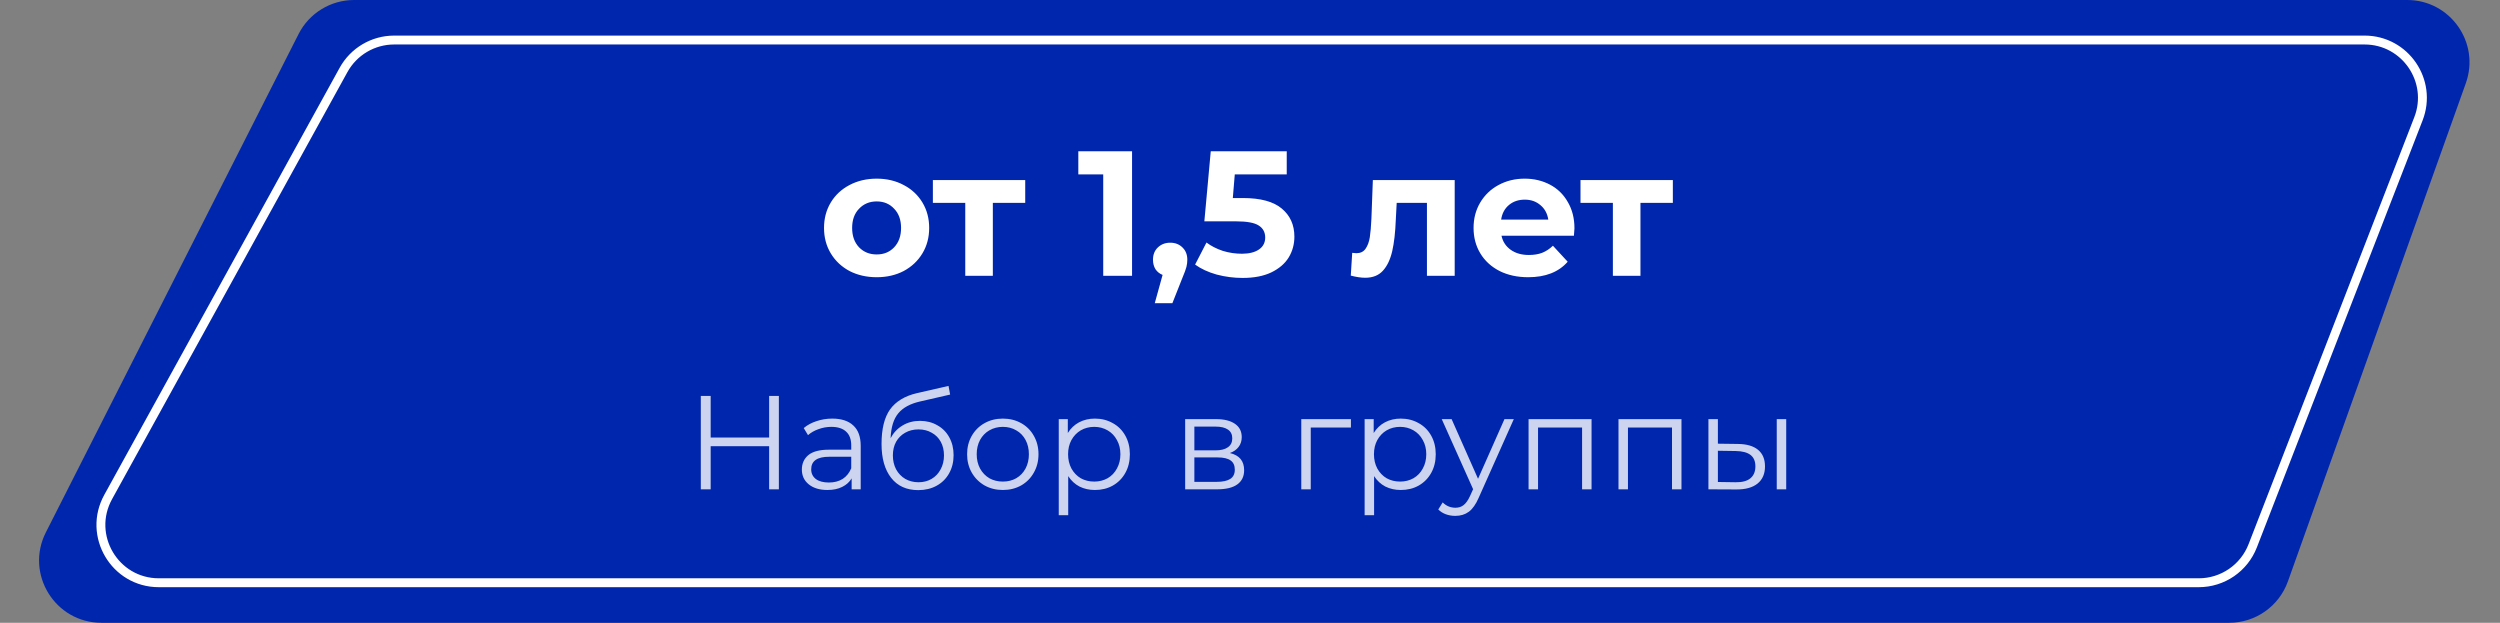 <?xml version="1.0" encoding="UTF-8"?> <svg xmlns="http://www.w3.org/2000/svg" width="281" height="70" viewBox="0 0 281 70" fill="none"><rect x="0" y="0" width="281" height="70" fill="#808080" stroke="none"/> <path d="M33.556 3.834C34.748 1.482 37.162 0 39.799 0H270.567C275.408 0 278.787 4.796 277.159 9.354L257.159 65.354C256.164 68.14 253.525 70 250.567 70H11.399C6.178 70 2.794 64.49 5.156 59.834L33.556 3.834Z" fill="#0026AE"></path> <path d="M38.613 7.863C39.756 5.788 41.937 4.5 44.306 4.5H265.774C270.344 4.5 273.487 9.092 271.834 13.352L253.204 61.352C252.233 63.852 249.826 65.5 247.144 65.5H17.851C12.904 65.5 9.771 60.195 12.158 55.862L38.613 7.863Z" stroke="white"></path> <path d="M98.54 31.16C97.407 31.16 96.387 30.927 95.48 30.46C94.587 29.98 93.887 29.32 93.38 28.48C92.873 27.64 92.62 26.687 92.62 25.62C92.62 24.553 92.873 23.6 93.38 22.76C93.887 21.92 94.587 21.267 95.48 20.8C96.387 20.32 97.407 20.08 98.54 20.08C99.673 20.08 100.687 20.32 101.58 20.8C102.473 21.267 103.173 21.92 103.68 22.76C104.187 23.6 104.44 24.553 104.44 25.62C104.44 26.687 104.187 27.64 103.68 28.48C103.173 29.32 102.473 29.98 101.58 30.46C100.687 30.927 99.673 31.16 98.54 31.16ZM98.54 28.6C99.34 28.6 99.993 28.333 100.5 27.8C101.02 27.253 101.28 26.527 101.28 25.62C101.28 24.713 101.02 23.993 100.5 23.46C99.993 22.913 99.34 22.64 98.54 22.64C97.74 22.64 97.08 22.913 96.56 23.46C96.04 23.993 95.78 24.713 95.78 25.62C95.78 26.527 96.04 27.253 96.56 27.8C97.08 28.333 97.74 28.6 98.54 28.6ZM115.235 22.8H111.595V31H108.495V22.8H104.855V20.24H115.235V22.8ZM127.243 17V31H124.002V19.6H121.203V17H127.243ZM131.535 27.28C132.095 27.28 132.555 27.46 132.915 27.82C133.275 28.167 133.455 28.627 133.455 29.2C133.455 29.467 133.421 29.733 133.355 30C133.288 30.267 133.141 30.667 132.915 31.2L131.775 34.08H129.795L130.675 30.9C130.341 30.767 130.075 30.553 129.875 30.26C129.688 29.953 129.595 29.6 129.595 29.2C129.595 28.627 129.775 28.167 130.135 27.82C130.508 27.46 130.975 27.28 131.535 27.28ZM139.709 22.26C141.682 22.26 143.136 22.653 144.069 23.44C145.016 24.227 145.489 25.28 145.489 26.6C145.489 27.453 145.276 28.233 144.849 28.94C144.422 29.633 143.769 30.193 142.889 30.62C142.022 31.033 140.949 31.24 139.669 31.24C138.682 31.24 137.709 31.113 136.749 30.86C135.802 30.593 134.996 30.22 134.329 29.74L135.609 27.26C136.142 27.66 136.756 27.973 137.449 28.2C138.142 28.413 138.856 28.52 139.589 28.52C140.402 28.52 141.042 28.36 141.509 28.04C141.976 27.72 142.209 27.273 142.209 26.7C142.209 26.1 141.962 25.647 141.469 25.34C140.989 25.033 140.149 24.88 138.949 24.88H135.369L136.089 17H144.629V19.6H138.789L138.569 22.26H139.709ZM163.508 20.24V31H160.388V22.8H156.988L156.888 24.7C156.834 26.113 156.701 27.287 156.488 28.22C156.274 29.153 155.928 29.887 155.448 30.42C154.968 30.953 154.301 31.22 153.448 31.22C152.994 31.22 152.454 31.14 151.828 30.98L151.988 28.42C152.201 28.447 152.354 28.46 152.448 28.46C152.914 28.46 153.261 28.293 153.488 27.96C153.728 27.613 153.888 27.18 153.968 26.66C154.048 26.127 154.108 25.427 154.148 24.56L154.308 20.24H163.508ZM176.968 25.66C176.968 25.7 176.948 25.98 176.908 26.5H168.768C168.914 27.167 169.261 27.693 169.808 28.08C170.354 28.467 171.034 28.66 171.848 28.66C172.408 28.66 172.901 28.58 173.328 28.42C173.768 28.247 174.174 27.98 174.548 27.62L176.208 29.42C175.194 30.58 173.714 31.16 171.768 31.16C170.554 31.16 169.481 30.927 168.548 30.46C167.614 29.98 166.894 29.32 166.388 28.48C165.881 27.64 165.628 26.687 165.628 25.62C165.628 24.567 165.874 23.62 166.368 22.78C166.874 21.927 167.561 21.267 168.428 20.8C169.308 20.32 170.288 20.08 171.368 20.08C172.421 20.08 173.374 20.307 174.228 20.76C175.081 21.213 175.748 21.867 176.228 22.72C176.721 23.56 176.968 24.54 176.968 25.66ZM171.388 22.44C170.681 22.44 170.088 22.64 169.608 23.04C169.128 23.44 168.834 23.987 168.728 24.68H174.028C173.921 24 173.628 23.46 173.148 23.06C172.668 22.647 172.081 22.44 171.388 22.44ZM188.028 22.8H184.388V31H181.288V22.8H177.648V20.24H188.028V22.8Z" fill="white"></path> <path opacity="0.8" d="M87.545 44.5V55H86.45V50.155H79.88V55H78.77V44.5H79.88V49.18H86.45V44.5H87.545ZM93.549 47.05C94.579 47.05 95.369 47.31 95.919 47.83C96.469 48.34 96.744 49.1 96.744 50.11V55H95.724V53.77C95.484 54.18 95.129 54.5 94.659 54.73C94.199 54.96 93.649 55.075 93.009 55.075C92.129 55.075 91.429 54.865 90.909 54.445C90.389 54.025 90.129 53.47 90.129 52.78C90.129 52.11 90.369 51.57 90.849 51.16C91.339 50.75 92.114 50.545 93.174 50.545H95.679V50.065C95.679 49.385 95.489 48.87 95.109 48.52C94.729 48.16 94.174 47.98 93.444 47.98C92.944 47.98 92.464 48.065 92.004 48.235C91.544 48.395 91.149 48.62 90.819 48.91L90.339 48.115C90.739 47.775 91.219 47.515 91.779 47.335C92.339 47.145 92.929 47.05 93.549 47.05ZM93.174 54.235C93.774 54.235 94.289 54.1 94.719 53.83C95.149 53.55 95.469 53.15 95.679 52.63V51.34H93.204C91.854 51.34 91.179 51.81 91.179 52.75C91.179 53.21 91.354 53.575 91.704 53.845C92.054 54.105 92.544 54.235 93.174 54.235ZM103.404 47.305C104.134 47.305 104.784 47.47 105.354 47.8C105.934 48.12 106.384 48.575 106.704 49.165C107.024 49.745 107.184 50.41 107.184 51.16C107.184 51.93 107.014 52.615 106.674 53.215C106.344 53.805 105.879 54.265 105.279 54.595C104.679 54.925 103.989 55.09 103.209 55.09C101.899 55.09 100.884 54.63 100.164 53.71C99.445 52.79 99.085 51.52 99.085 49.9C99.085 48.21 99.404 46.915 100.044 46.015C100.694 45.115 101.704 44.505 103.074 44.185L106.614 43.375L106.794 44.35L103.464 45.115C102.334 45.365 101.504 45.81 100.974 46.45C100.444 47.08 100.154 48.015 100.104 49.255C100.424 48.645 100.869 48.17 101.439 47.83C102.009 47.48 102.664 47.305 103.404 47.305ZM103.239 54.205C103.789 54.205 104.279 54.08 104.709 53.83C105.149 53.57 105.489 53.21 105.729 52.75C105.979 52.29 106.104 51.77 106.104 51.19C106.104 50.61 105.984 50.1 105.744 49.66C105.504 49.22 105.164 48.88 104.724 48.64C104.294 48.39 103.799 48.265 103.239 48.265C102.679 48.265 102.179 48.39 101.739 48.64C101.309 48.88 100.969 49.22 100.719 49.66C100.479 50.1 100.359 50.61 100.359 51.19C100.359 51.77 100.479 52.29 100.719 52.75C100.969 53.21 101.314 53.57 101.754 53.83C102.194 54.08 102.689 54.205 103.239 54.205ZM112.722 55.075C111.962 55.075 111.277 54.905 110.667 54.565C110.057 54.215 109.577 53.735 109.227 53.125C108.877 52.515 108.702 51.825 108.702 51.055C108.702 50.285 108.877 49.595 109.227 48.985C109.577 48.375 110.057 47.9 110.667 47.56C111.277 47.22 111.962 47.05 112.722 47.05C113.482 47.05 114.167 47.22 114.777 47.56C115.387 47.9 115.862 48.375 116.202 48.985C116.552 49.595 116.727 50.285 116.727 51.055C116.727 51.825 116.552 52.515 116.202 53.125C115.862 53.735 115.387 54.215 114.777 54.565C114.167 54.905 113.482 55.075 112.722 55.075ZM112.722 54.13C113.282 54.13 113.782 54.005 114.222 53.755C114.672 53.495 115.022 53.13 115.272 52.66C115.522 52.19 115.647 51.655 115.647 51.055C115.647 50.455 115.522 49.92 115.272 49.45C115.022 48.98 114.672 48.62 114.222 48.37C113.782 48.11 113.282 47.98 112.722 47.98C112.162 47.98 111.657 48.11 111.207 48.37C110.767 48.62 110.417 48.98 110.157 49.45C109.907 49.92 109.782 50.455 109.782 51.055C109.782 51.655 109.907 52.19 110.157 52.66C110.417 53.13 110.767 53.495 111.207 53.755C111.657 54.005 112.162 54.13 112.722 54.13ZM123.068 47.05C123.808 47.05 124.478 47.22 125.078 47.56C125.678 47.89 126.148 48.36 126.488 48.97C126.828 49.58 126.998 50.275 126.998 51.055C126.998 51.845 126.828 52.545 126.488 53.155C126.148 53.765 125.678 54.24 125.078 54.58C124.488 54.91 123.818 55.075 123.068 55.075C122.428 55.075 121.848 54.945 121.328 54.685C120.818 54.415 120.398 54.025 120.068 53.515V57.91H119.003V47.11H120.023V48.67C120.343 48.15 120.763 47.75 121.283 47.47C121.813 47.19 122.408 47.05 123.068 47.05ZM122.993 54.13C123.543 54.13 124.043 54.005 124.493 53.755C124.943 53.495 125.293 53.13 125.543 52.66C125.803 52.19 125.933 51.655 125.933 51.055C125.933 50.455 125.803 49.925 125.543 49.465C125.293 48.995 124.943 48.63 124.493 48.37C124.043 48.11 123.543 47.98 122.993 47.98C122.433 47.98 121.928 48.11 121.478 48.37C121.038 48.63 120.688 48.995 120.428 49.465C120.178 49.925 120.053 50.455 120.053 51.055C120.053 51.655 120.178 52.19 120.428 52.66C120.688 53.13 121.038 53.495 121.478 53.755C121.928 54.005 122.433 54.13 122.993 54.13ZM138.237 50.92C139.307 51.17 139.842 51.815 139.842 52.855C139.842 53.545 139.587 54.075 139.077 54.445C138.567 54.815 137.807 55 136.797 55H133.212V47.11H136.692C137.592 47.11 138.297 47.285 138.807 47.635C139.317 47.985 139.572 48.485 139.572 49.135C139.572 49.565 139.452 49.935 139.212 50.245C138.982 50.545 138.657 50.77 138.237 50.92ZM134.247 50.62H136.617C137.227 50.62 137.692 50.505 138.012 50.275C138.342 50.045 138.507 49.71 138.507 49.27C138.507 48.83 138.342 48.5 138.012 48.28C137.692 48.06 137.227 47.95 136.617 47.95H134.247V50.62ZM136.752 54.16C137.432 54.16 137.942 54.05 138.282 53.83C138.622 53.61 138.792 53.265 138.792 52.795C138.792 52.325 138.637 51.98 138.327 51.76C138.017 51.53 137.527 51.415 136.857 51.415H134.247V54.16H136.752ZM151.844 48.055H147.329V55H146.264V47.11H151.844V48.055ZM157.448 47.05C158.188 47.05 158.858 47.22 159.458 47.56C160.058 47.89 160.528 48.36 160.868 48.97C161.208 49.58 161.378 50.275 161.378 51.055C161.378 51.845 161.208 52.545 160.868 53.155C160.528 53.765 160.058 54.24 159.458 54.58C158.868 54.91 158.198 55.075 157.448 55.075C156.808 55.075 156.228 54.945 155.708 54.685C155.198 54.415 154.778 54.025 154.448 53.515V57.91H153.383V47.11H154.403V48.67C154.723 48.15 155.143 47.75 155.663 47.47C156.193 47.19 156.788 47.05 157.448 47.05ZM157.373 54.13C157.923 54.13 158.423 54.005 158.873 53.755C159.323 53.495 159.673 53.13 159.923 52.66C160.183 52.19 160.313 51.655 160.313 51.055C160.313 50.455 160.183 49.925 159.923 49.465C159.673 48.995 159.323 48.63 158.873 48.37C158.423 48.11 157.923 47.98 157.373 47.98C156.813 47.98 156.308 48.11 155.858 48.37C155.418 48.63 155.068 48.995 154.808 49.465C154.558 49.925 154.433 50.455 154.433 51.055C154.433 51.655 154.558 52.19 154.808 52.66C155.068 53.13 155.418 53.495 155.858 53.755C156.308 54.005 156.813 54.13 157.373 54.13ZM170.152 47.11L166.207 55.945C165.887 56.685 165.517 57.21 165.097 57.52C164.677 57.83 164.172 57.985 163.582 57.985C163.202 57.985 162.847 57.925 162.517 57.805C162.187 57.685 161.902 57.505 161.662 57.265L162.157 56.47C162.557 56.87 163.037 57.07 163.597 57.07C163.957 57.07 164.262 56.97 164.512 56.77C164.772 56.57 165.012 56.23 165.232 55.75L165.577 54.985L162.052 47.11H163.162L166.132 53.815L169.102 47.11H170.152ZM178.891 47.11V55H177.826V48.055H172.876V55H171.811V47.11H178.891ZM188.998 47.11V55H187.933V48.055H182.983V55H181.918V47.11H188.998ZM195.341 49.9C196.331 49.91 197.086 50.13 197.606 50.56C198.126 50.99 198.386 51.61 198.386 52.42C198.386 53.26 198.106 53.905 197.546 54.355C196.986 54.805 196.186 55.025 195.146 55.015L192.026 55V47.11H193.091V49.87L195.341 49.9ZM199.706 47.11H200.771V55H199.706V47.11ZM195.086 54.205C195.816 54.215 196.366 54.07 196.736 53.77C197.116 53.46 197.306 53.01 197.306 52.42C197.306 51.84 197.121 51.41 196.751 51.13C196.381 50.85 195.826 50.705 195.086 50.695L193.091 50.665V54.175L195.086 54.205Z" fill="white"></path> </svg> 